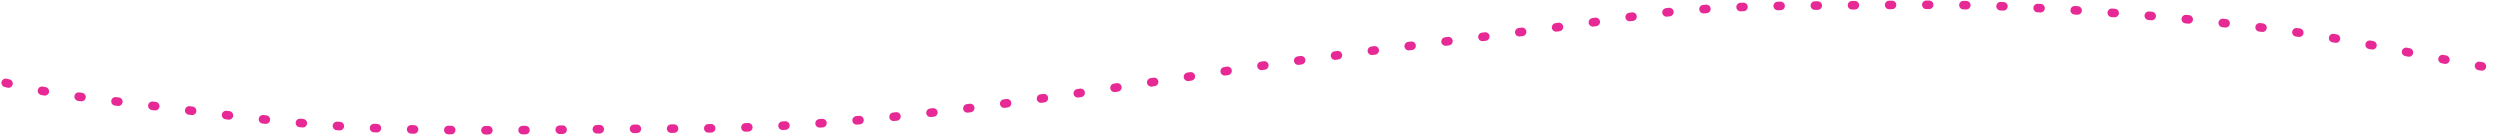 <svg width="875" height="48" viewBox="0 0 875 48" fill="none" xmlns="http://www.w3.org/2000/svg">
<g clip-path="url(#clip0_4_2)">
<path d="M2 29C20.215 33.696 38.992 35.132 57.611 37.556C80.207 40.496 102.791 43.323 125.556 44.556C163.184 46.593 201.26 45 238.944 45C312.75 45 385.368 30.737 458.278 20.667C495.231 15.563 532.399 11.643 569.278 6.111C589.515 3.076 609.767 2.099 630.222 2C655.606 1.877 681.208 1.118 706.556 2.444C739.552 4.171 772.539 6.756 805.222 11.5C828 14.806 850.34 20.223 873 24" stroke="#E72995" stroke-width="3" stroke-linecap="round" stroke-dasharray="1 12"/>
</g>
<defs>
<clipPath id="clip0_4_2">
<rect width="875" height="48" fill="white"/>
</clipPath>
</defs>
</svg>
